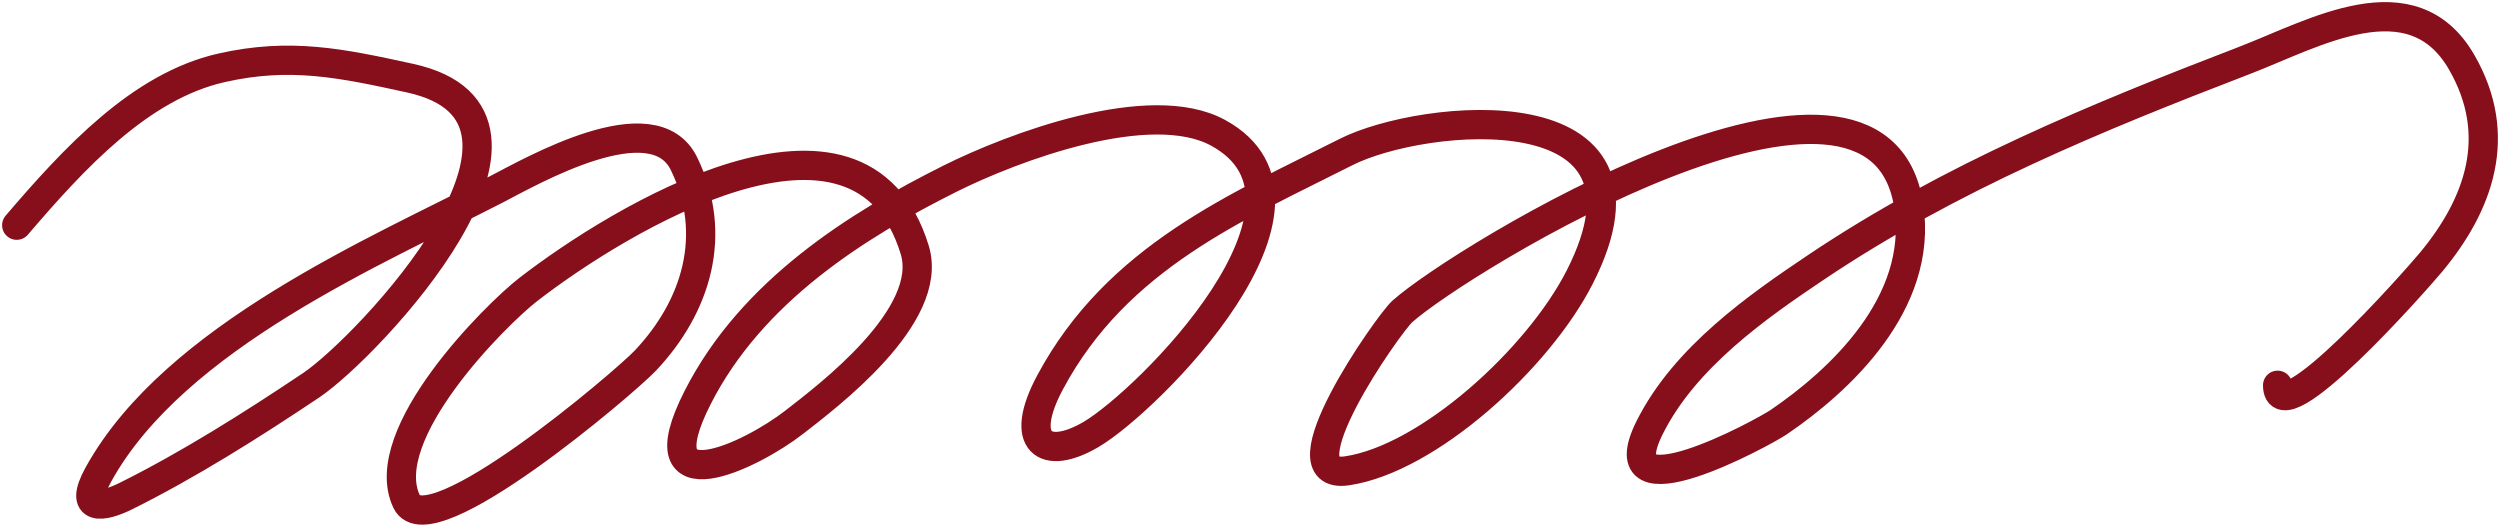 <?xml version="1.0" encoding="UTF-8"?> <svg xmlns="http://www.w3.org/2000/svg" width="598" height="126" viewBox="0 0 598 126" fill="none"><path d="M4 53.871C17.707 37.858 33.534 20.644 52.942 16.237C69.412 12.497 81.691 15.106 98.077 18.692C140.039 27.874 88.023 83.046 74.422 92.159C60.263 101.646 45.084 111.219 30.102 118.666C24.761 121.322 18.556 122.494 23.577 113.43C41.812 80.509 90.481 59.869 118.605 45.362C127.237 40.91 156.282 24.161 163.605 39.145C171.863 56.041 166.621 73.283 154.36 86.269C149.466 91.453 102.653 131.331 97.261 119.975C89.677 104.001 118.652 75.211 126.355 69.252C147.757 52.692 205.742 17.102 218.8 59.761C223.642 75.578 197.721 94.955 189.979 100.995C179.766 108.962 153.345 121.737 166.867 95.104C179.799 69.637 205.045 53.835 227.229 42.744C242.178 35.271 275.072 22.851 291.397 31.782C322.04 48.546 274.583 95.954 260.944 103.94C249.948 110.379 243.498 105.842 251.156 91.504C267.193 61.48 296.023 49.52 321.986 36.363C340.216 27.125 401.015 20.892 377.861 66.306C367.886 85.871 341.645 109.695 322.258 112.612C305.731 115.099 332.077 77.499 335.445 74.488C349.31 62.091 449.267 0.908 456.576 49.289C460.107 72.665 439.795 91.244 425.443 100.995C421.763 103.495 383.643 124.248 394.583 102.304C403 85.418 420.555 73.24 434.28 64.016C466.519 42.347 501.868 27.915 536.922 14.437C553.481 8.071 576.977 -5.72 588.855 14.928C598.941 32.464 592.975 48.912 581.513 62.707C577.747 67.24 544.807 104.483 544.807 92.159" stroke="#870F1B" stroke-width="7" stroke-linecap="round"></path></svg> 
